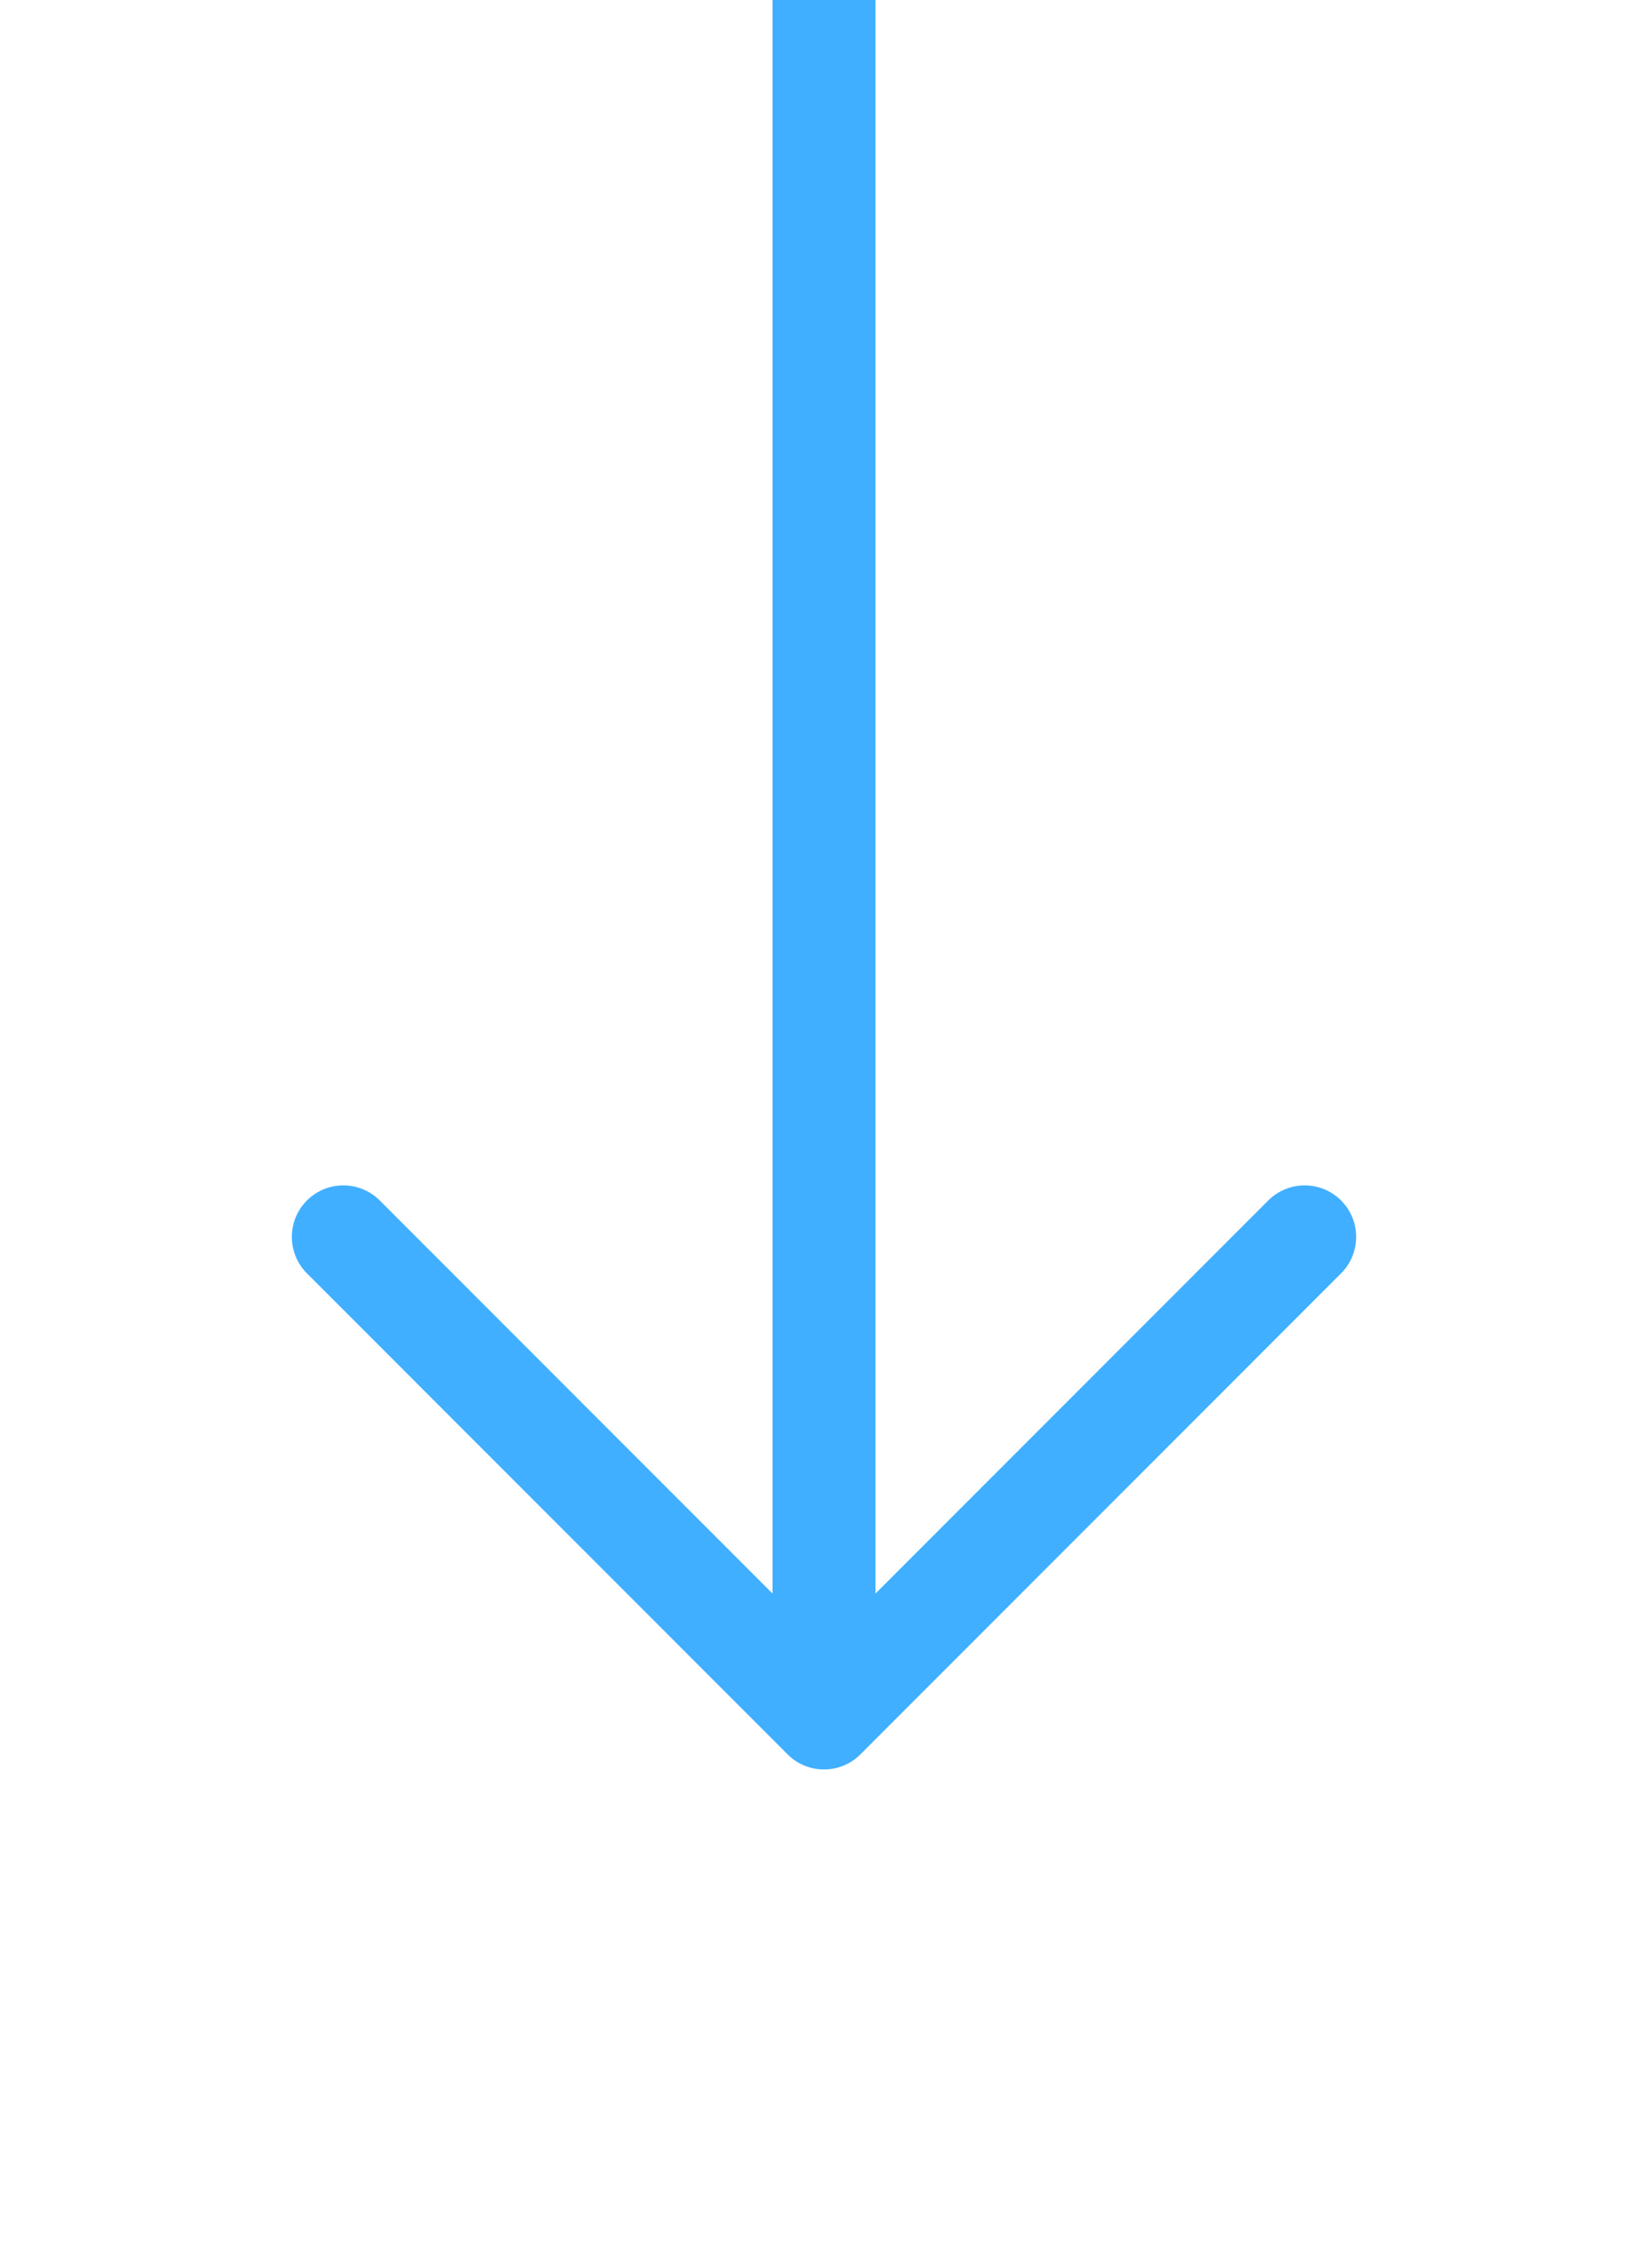<svg width="24" height="33" viewBox="0 0 24 33" fill="none" xmlns="http://www.w3.org/2000/svg">
<path d="M12 0L12 24" stroke="#41AFFF" stroke-width="1.5"/>
<path d="M19 18L12 25L5 18" stroke="#41AFFF" stroke-width="1.5" stroke-linecap="round" stroke-linejoin="round"/>
</svg>
